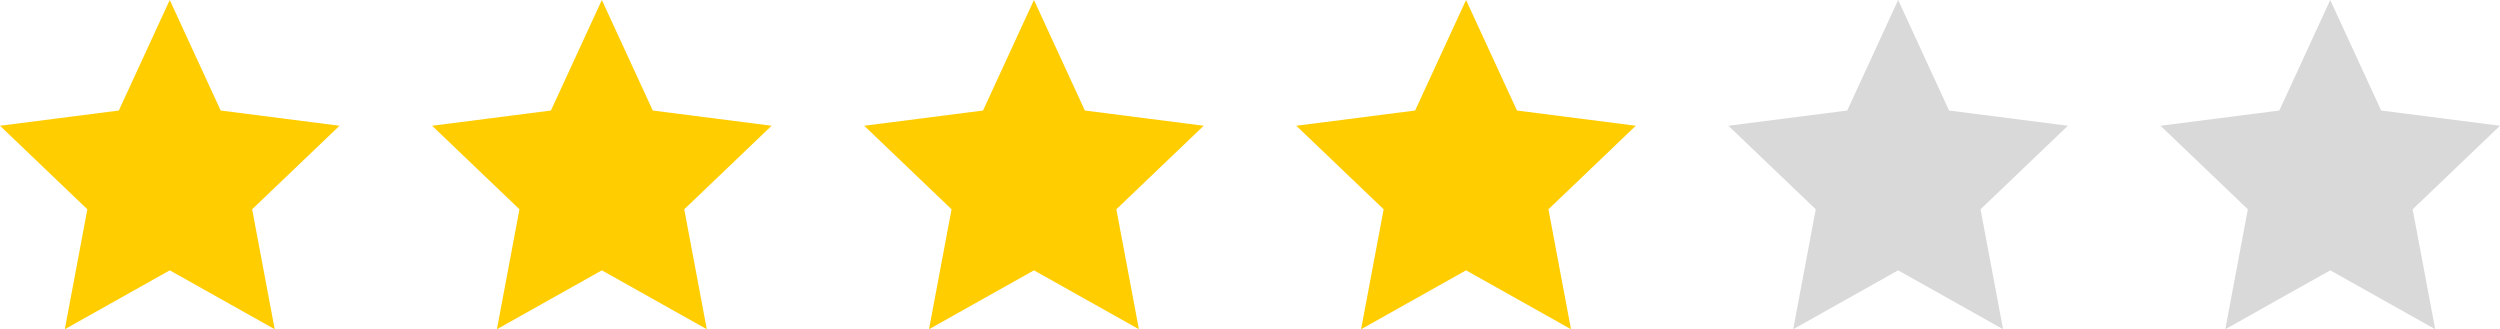 <svg id="Group_5700" data-name="Group 5700" xmlns="http://www.w3.org/2000/svg" width="243" height="32" viewBox="0 0 243 32">
  <path id="Polygon_5" data-name="Polygon 5" d="M16.5,0l4.95,10.743L33,12.223l-8.491,8.12L26.7,32,16.5,26.276,6.3,32,8.491,20.343,0,12.223l11.55-1.48Z" fill="#ffcd00"/>
  <path id="Polygon_6" data-name="Polygon 6" d="M16.5,0l4.95,10.743L33,12.223l-8.491,8.12L26.7,32,16.5,26.276,6.3,32,8.491,20.343,0,12.223l11.55-1.48Z" transform="translate(42)" fill="#ffcd00"/>
  <path id="Polygon_7" data-name="Polygon 7" d="M16.5,0l4.95,10.743L33,12.223l-8.491,8.12L26.7,32,16.5,26.276,6.3,32,8.491,20.343,0,12.223l11.55-1.48Z" transform="translate(84)" fill="#ffcd00"/>
  <path id="Polygon_8" data-name="Polygon 8" d="M16.5,0l4.95,10.743L33,12.223l-8.491,8.12L26.7,32,16.5,26.276,6.3,32,8.491,20.343,0,12.223l11.55-1.48Z" transform="translate(126)" fill="#ffcd00"/>
  <path id="Polygon_9" data-name="Polygon 9" d="M16.5,0l4.95,10.743L33,12.223l-8.491,8.12L26.7,32,16.5,26.276,6.3,32,8.491,20.343,0,12.223l11.55-1.48Z" transform="translate(168)" fill="#d9d9d9"/>
  <path id="Polygon_10" data-name="Polygon 10" d="M16.5,0l4.95,10.743L33,12.223l-8.491,8.12L26.7,32,16.5,26.276,6.3,32,8.491,20.343,0,12.223l11.55-1.48Z" transform="translate(210)" fill="#d9d9d9"/>
</svg>
